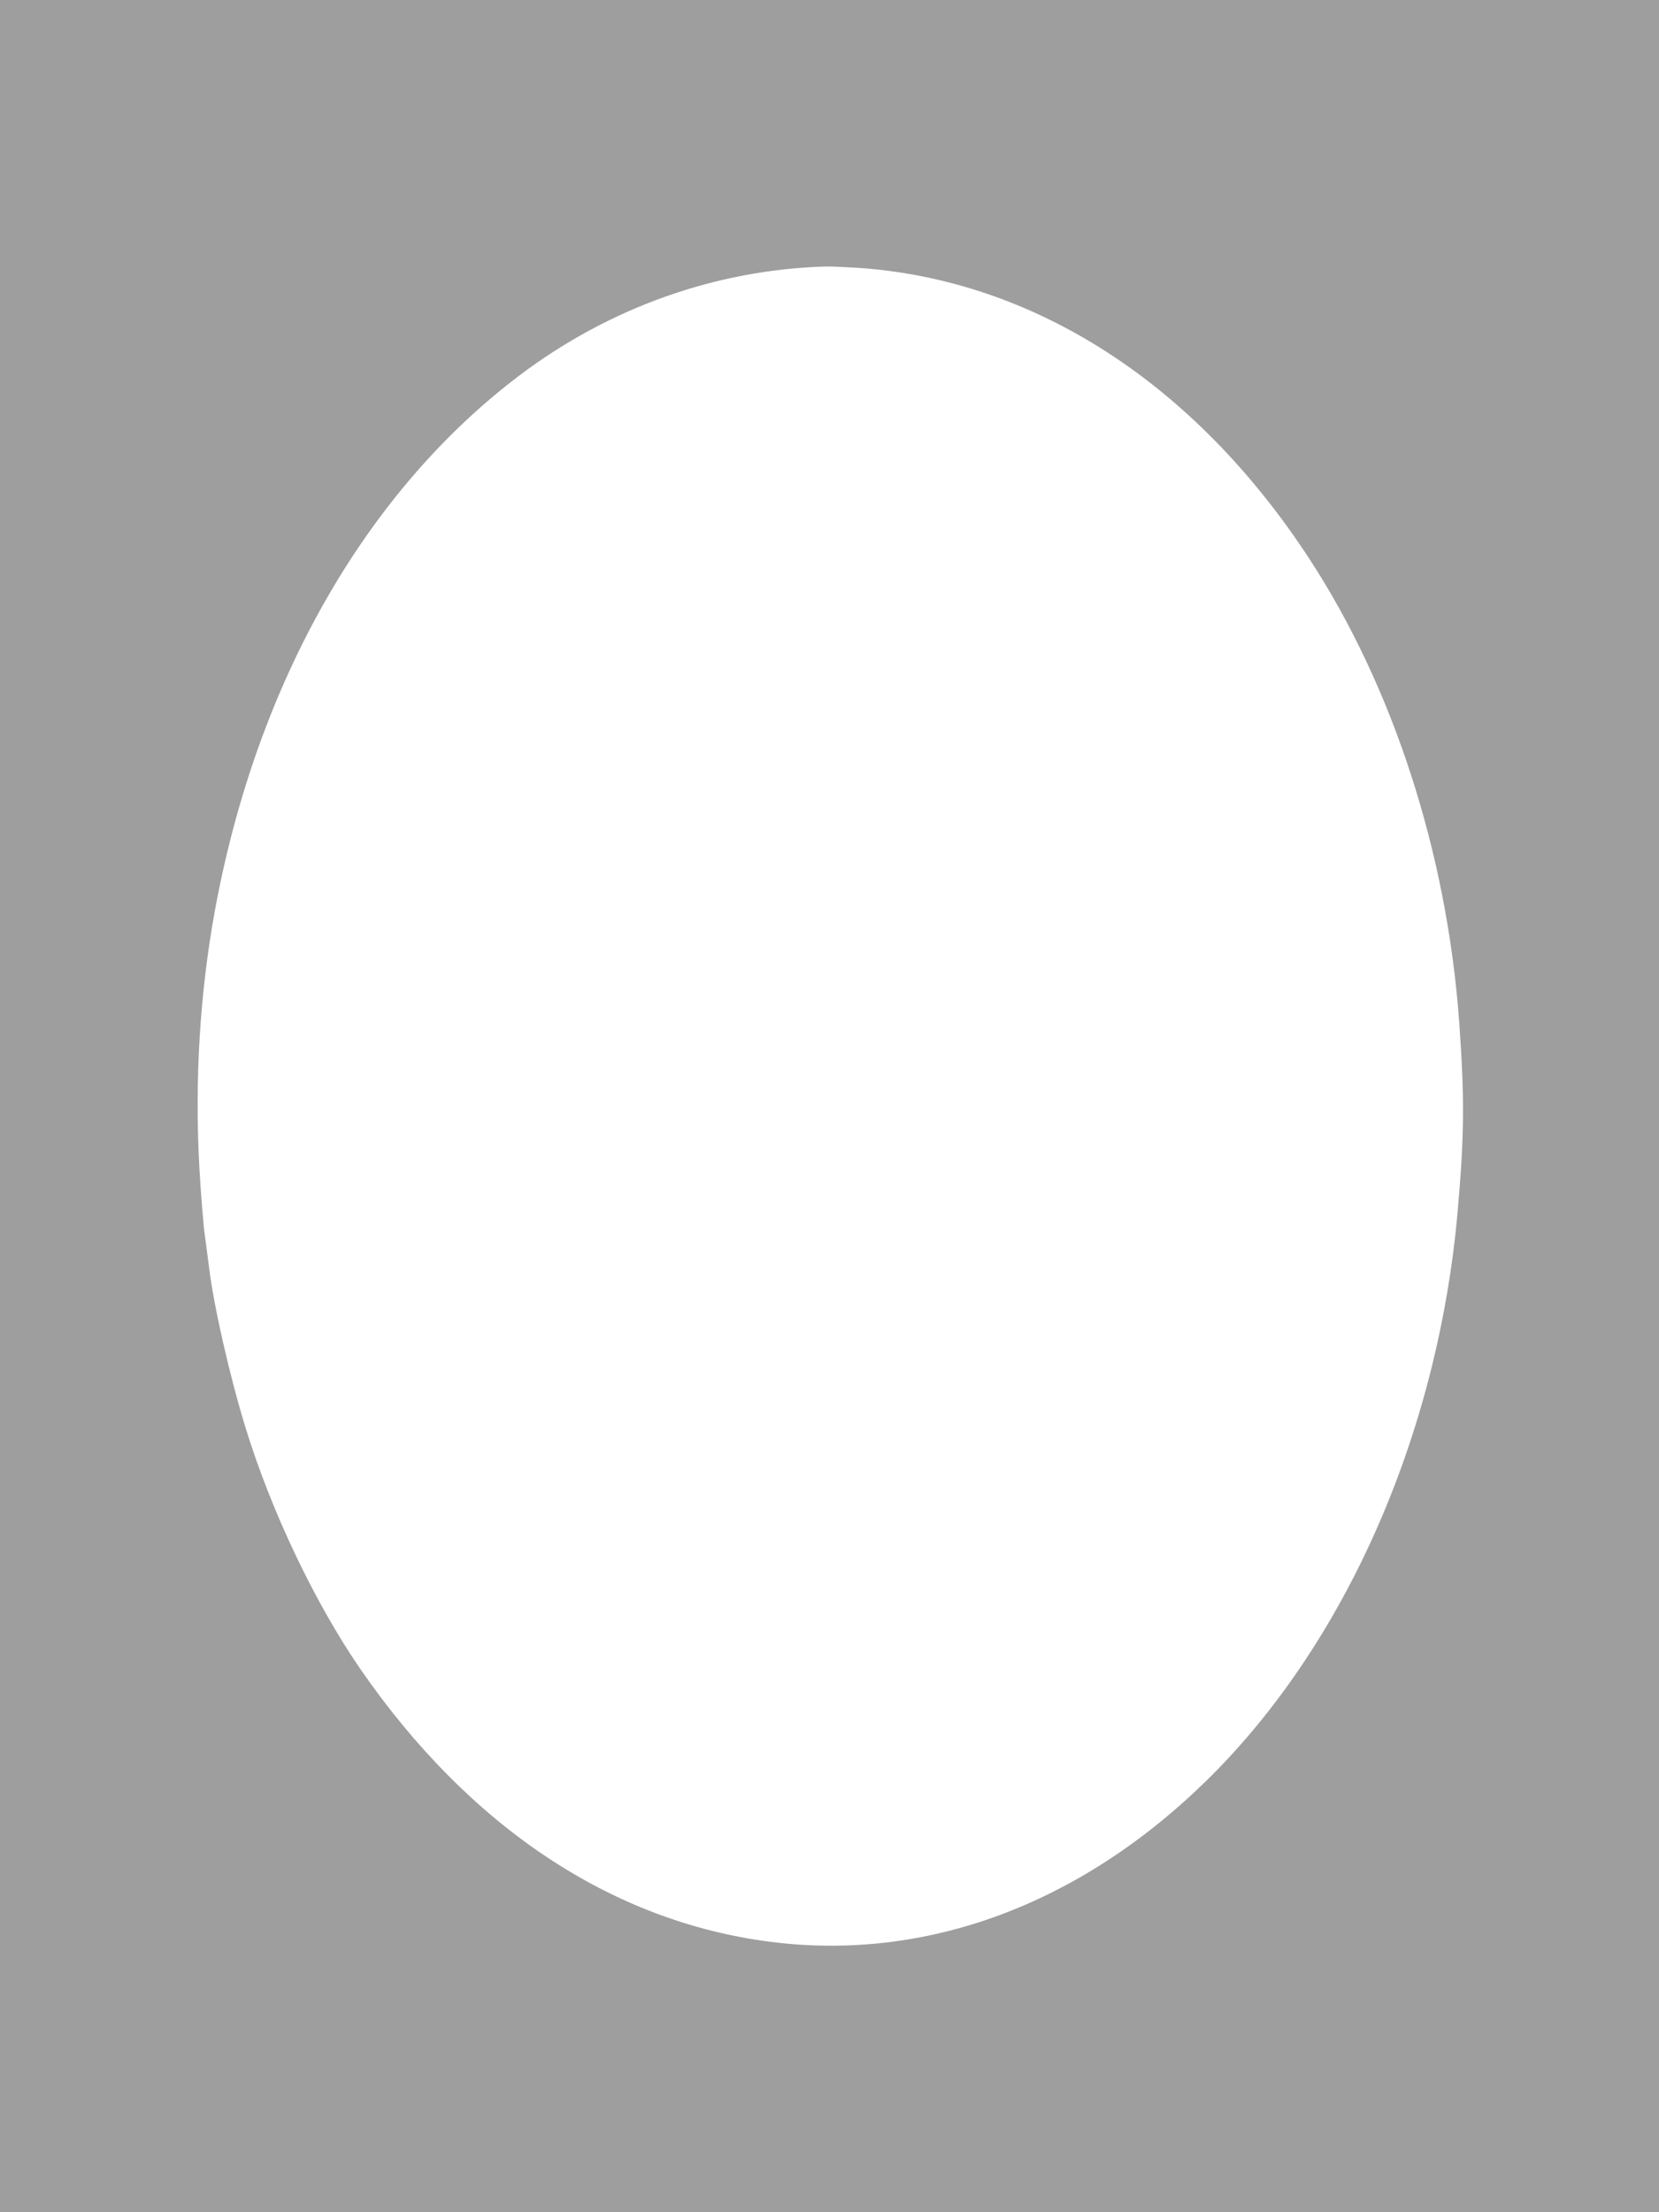 <?xml version="1.0" standalone="no"?>
<!DOCTYPE svg PUBLIC "-//W3C//DTD SVG 20010904//EN"
 "http://www.w3.org/TR/2001/REC-SVG-20010904/DTD/svg10.dtd">
<svg version="1.0" xmlns="http://www.w3.org/2000/svg"
 width="960pt" height="1280pt" viewBox="0 0 960 1280"
 preserveAspectRatio="xMidYMid meet">
<g transform="translate(0,1280) scale(0.1,-0.1)"
fill="#9e9e9e" stroke="none">
<path d="M0 6400 l0 -6400 4800 0 4800 0 0 6400 0 6400 -4800 0 -4800 0 0
-6400z m4970 4850 c1016 -71 1942 -668 2604 -1679 488 -746 799 -1706 870
-2686 31 -438 30 -651 -9 -1093 -114 -1294 -652 -2512 -1458 -3299 -734 -717
-1624 -1044 -2522 -928 -917 118 -1739 665 -2369 1577 -264 383 -517 915 -665
1397 -90 291 -185 708 -211 926 -6 49 -18 135 -25 190 -8 55 -22 228 -31 385
-29 508 3 1025 92 1505 243 1310 871 2411 1759 3082 520 393 1138 613 1775
631 25 1 110 -3 190 -8z"/>
</g>
</svg>
